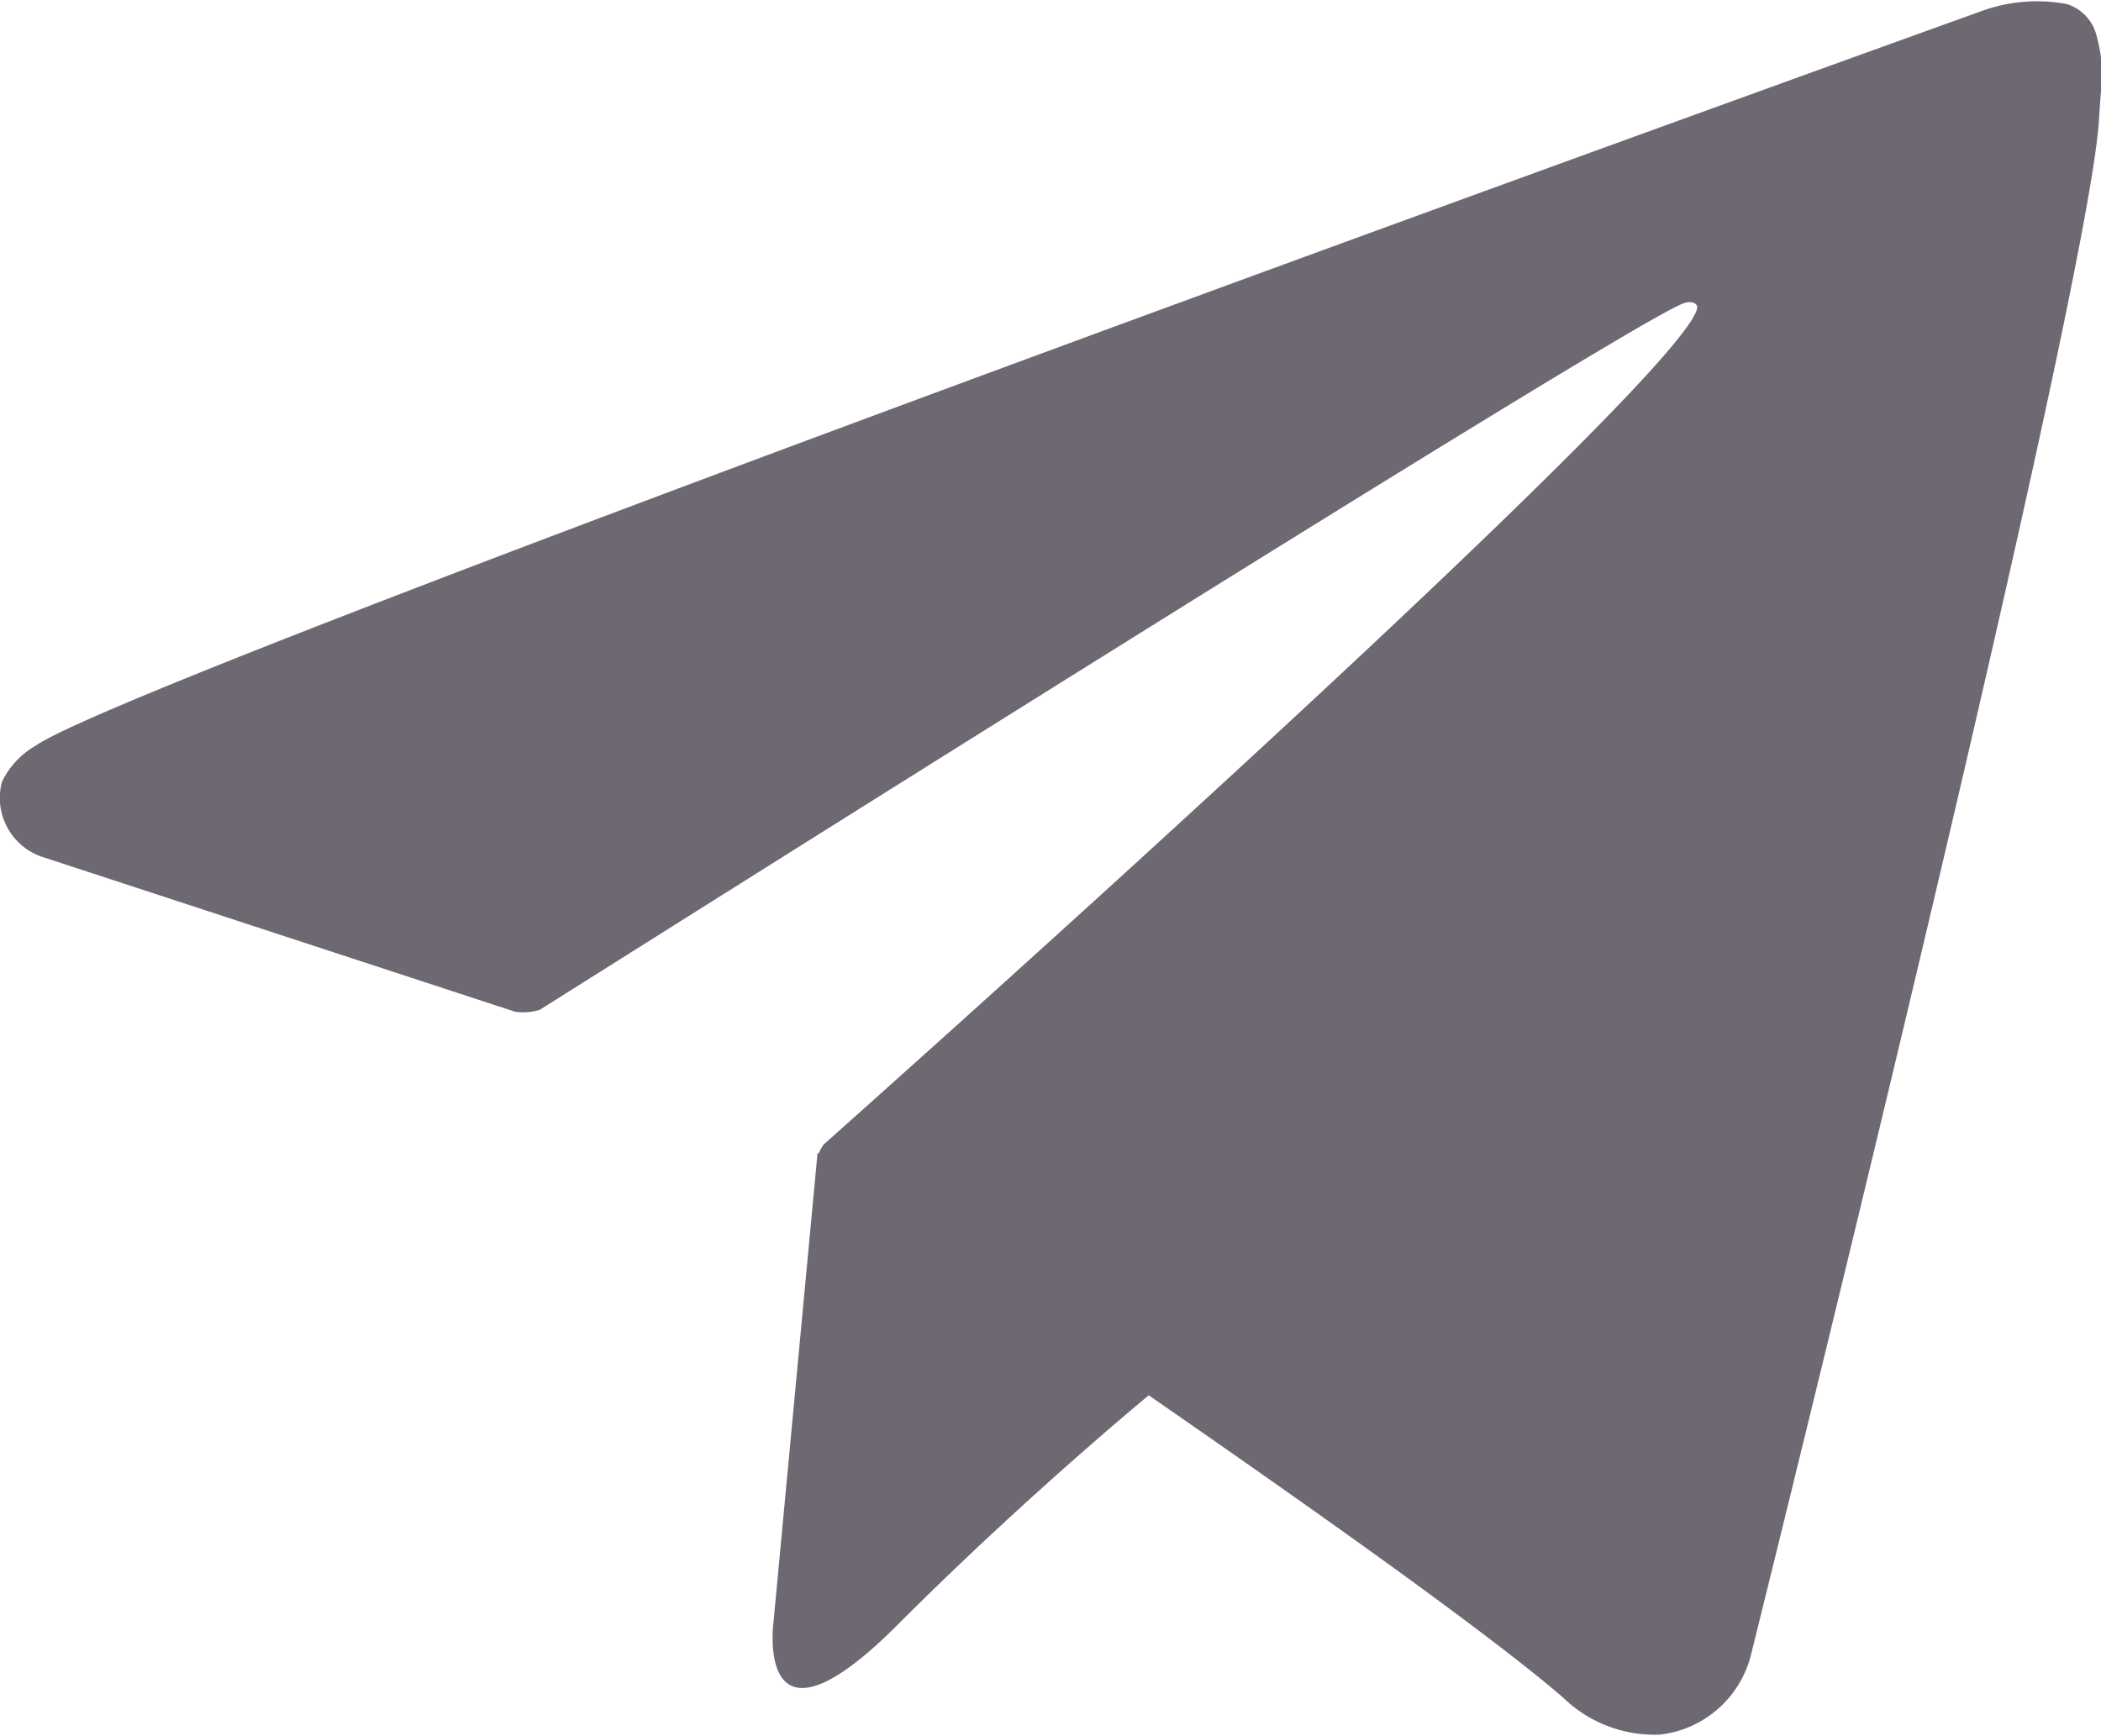 <svg xmlns="http://www.w3.org/2000/svg" width="20.43" height="16.88" viewBox="0 0 20.43 16.88">
  <defs>
    <style>
      .cls-1 {
        fill: #6e6873;
        fill-rule: evenodd;
      }
    </style>
  </defs>
  <path id="Shape_18_copy" data-name="Shape 18 copy" class="cls-1" d="M1439.01,5211.35a1.576,1.576,0,0,0-.81.06s-17.91,6.44-18.94,7.15a0.82,0.82,0,0,0-.33.35,0.605,0.605,0,0,0,.38.73l4.61,1.51a0.54,0.54,0,0,0,.24-0.02c1.05-.66,10.57-6.67,11.12-6.87,0.08-.03.15,0,0.13,0.06-0.22.77-8.49,8.12-8.49,8.12a0.443,0.443,0,0,0-.05.09l-0.01-.01-0.43,4.58s-0.18,1.41,1.22,0c0.99-.99,1.95-1.82,2.43-2.22,1.59,1.1,3.3,2.31,4.03,2.94a1.275,1.275,0,0,0,.94.36,1.034,1.034,0,0,0,.89-0.79s3.27-13.15,3.38-14.91c0.01-.17.02-0.28,0.03-0.4a1.421,1.421,0,0,0-.05-0.41A0.431,0.431,0,0,0,1439.01,5211.35Z" transform="translate(-1418.91 -5211.31)"/>
</svg>
